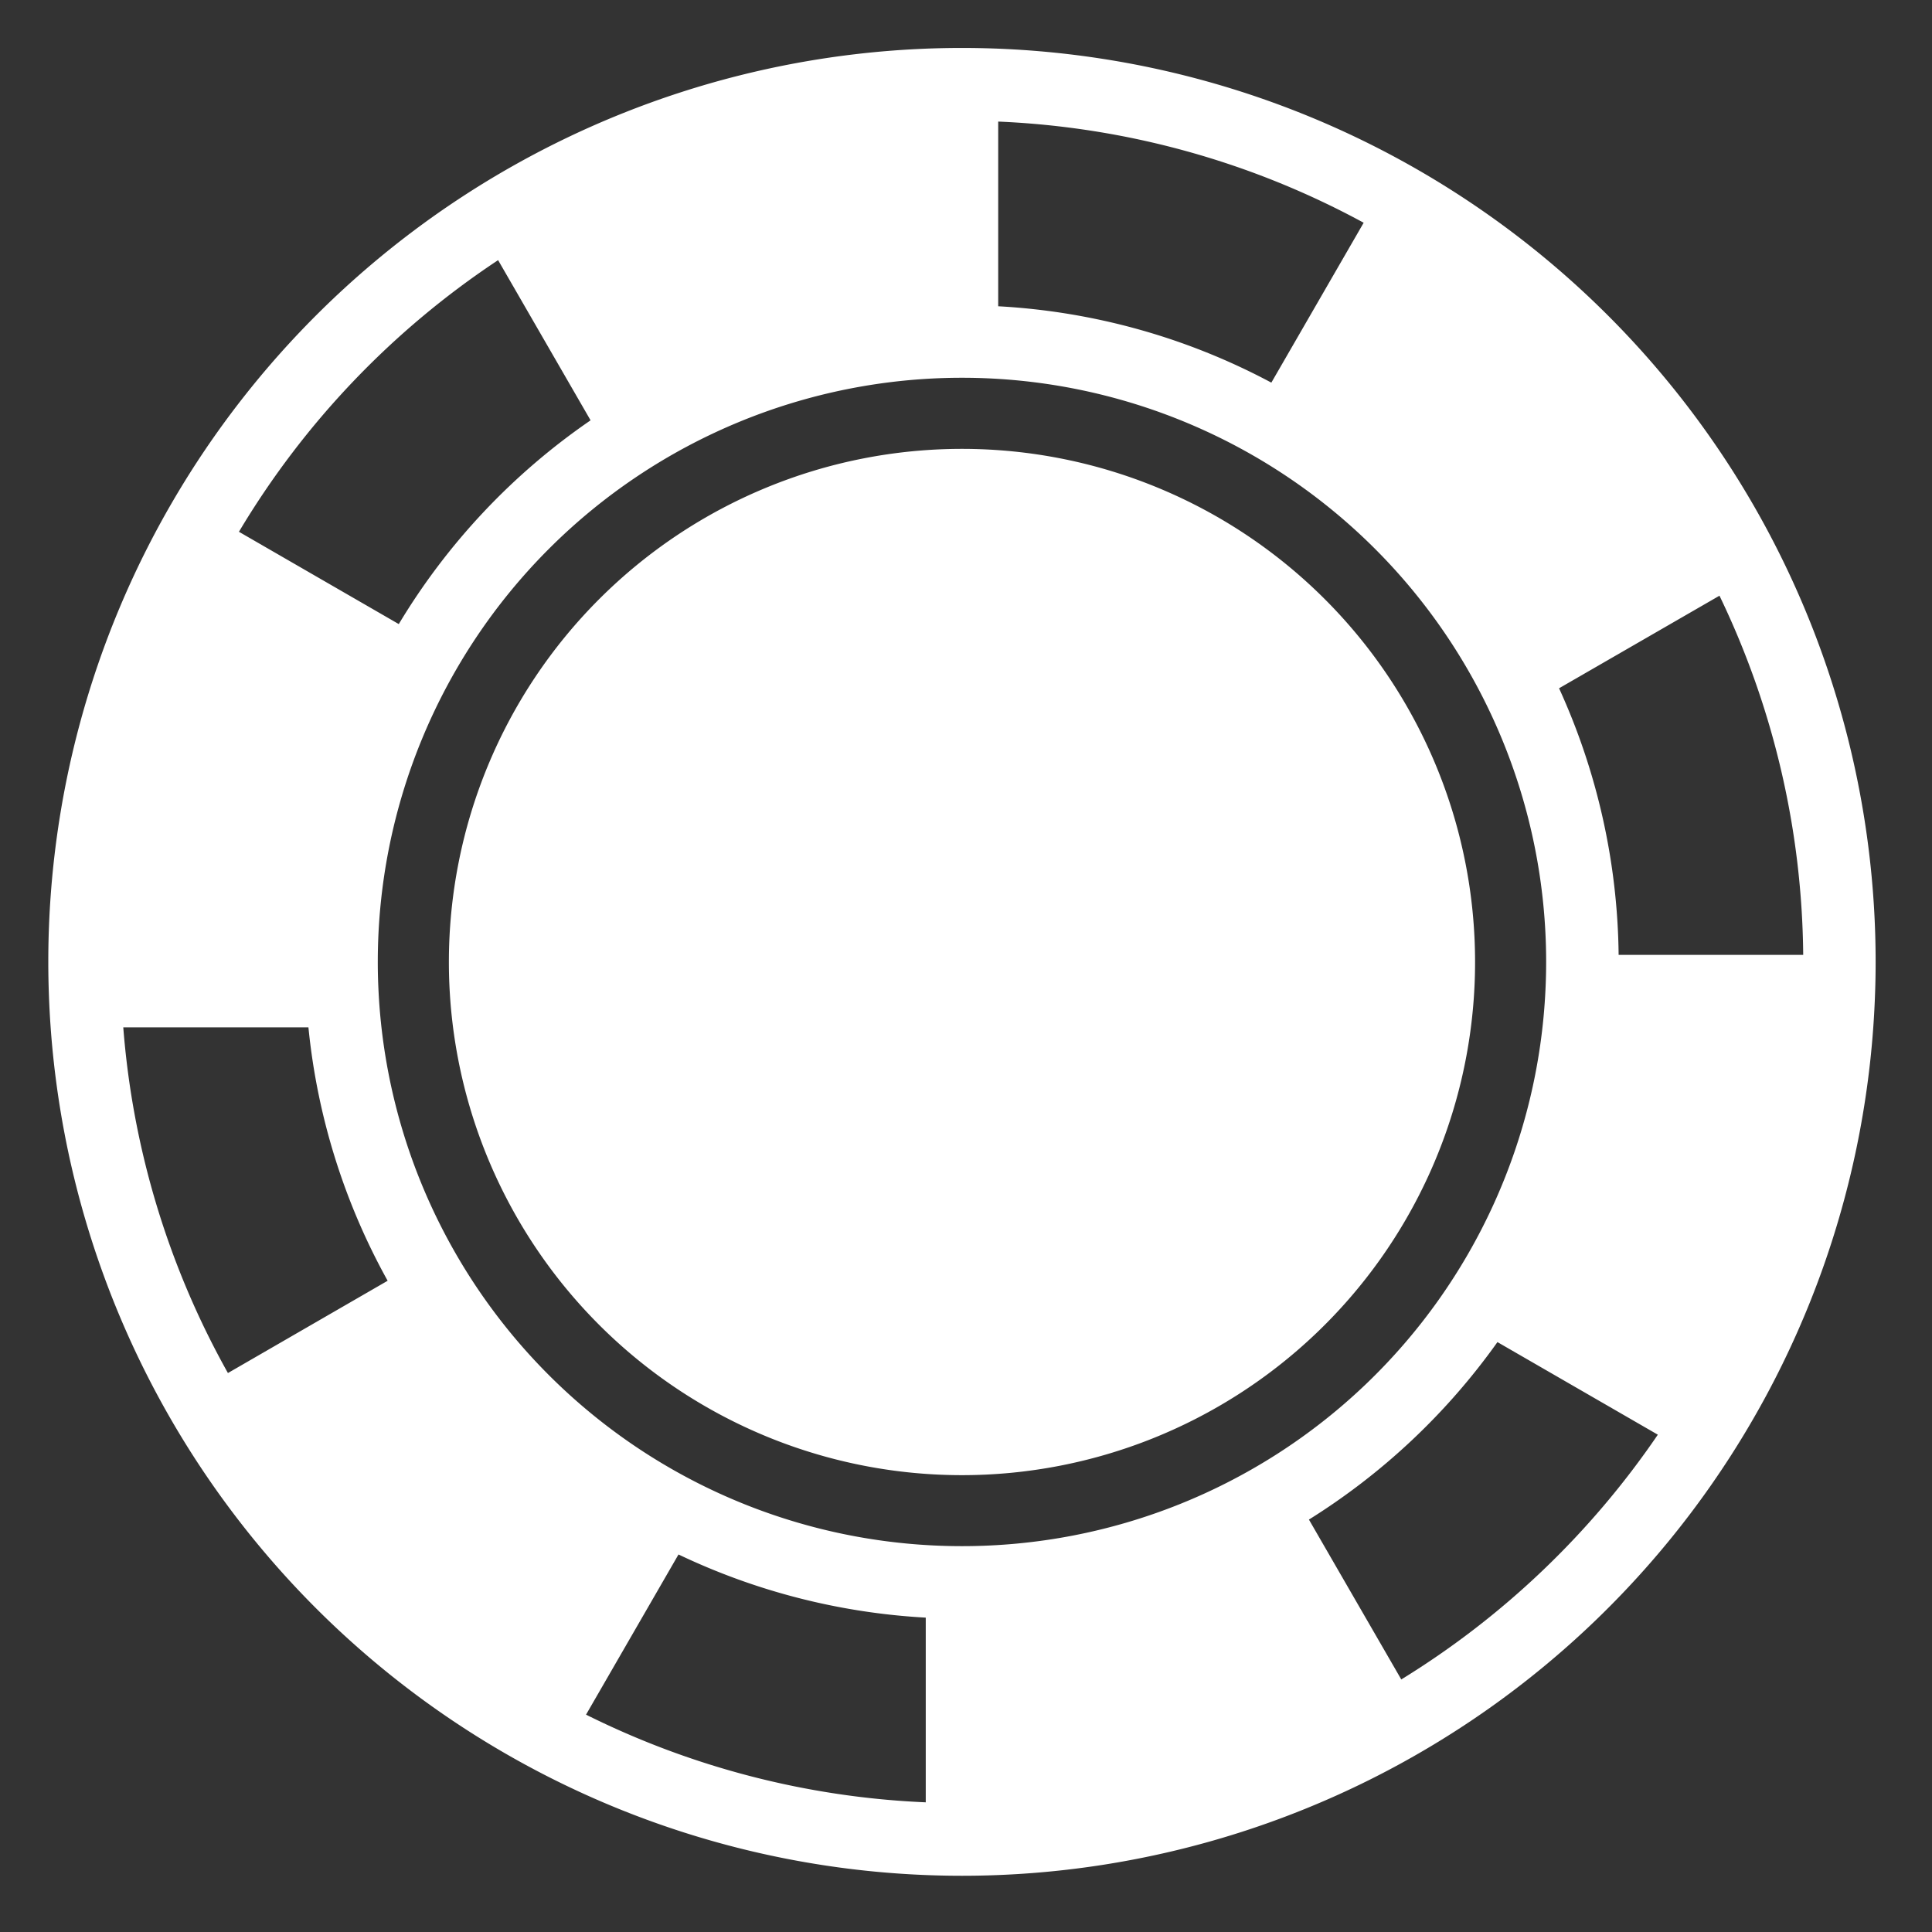 <svg id="all_games" data-name="all games" xmlns="http://www.w3.org/2000/svg" width="120" height="120" viewBox="0 0 120 120">
  <rect x="0" y="0" width="120" height="120" fill="#333333" stroke="none"/>
  <defs>
    <style>
      .cls-1 {
        fill: #fff;
        fill-rule: evenodd;
      }
    </style>
  </defs>
  <path class="cls-1" d="M91.584,61.249c0.024-.483.035-0.986,0.035-1.5a31.869,31.869,0,1,0-63.738,0c0,0.513.011,1.017,0.035,1.5A31.869,31.869,0,0,0,91.584,61.249ZM109.7,32.792A56.75,56.75,0,0,0,3,59.749c0,0.639.011,1.275,0.032,1.883a56.748,56.748,0,0,0,113.434.006c0.022-.614.033-1.25,0.033-1.889A56.839,56.839,0,0,0,109.7,32.792ZM62,7.551a52.166,52.166,0,0,1,22.7,6.284l-5.734,9.931A40.685,40.685,0,0,0,62,19.023V7.551ZM30.938,16.158l5.744,9.949A40.9,40.9,0,0,0,24.769,38.763l-9.928-5.733A52.493,52.493,0,0,1,30.938,16.158ZM14.157,85.282a52.159,52.159,0,0,1-6.5-21.471h11.5a40.691,40.691,0,0,0,4.92,15.739ZM57.5,111.946A52.294,52.294,0,0,1,36.4,106.5l5.743-9.949A40.887,40.887,0,0,0,57.5,100.474v11.472ZM59.75,96.034A36.273,36.273,0,0,1,23.506,61.448c-0.027-.544-0.041-1.116-0.041-1.7a36.284,36.284,0,1,1,72.569,0c0,0.583-.014,1.155-0.041,1.7A36.263,36.263,0,0,1,59.75,96.034Zm27.286,8.28L81.3,94.384A41.031,41.031,0,0,0,93.009,83.36l9.962,5.751A52.612,52.612,0,0,1,87.035,104.314Zm13.5-45.007a40.9,40.9,0,0,0-3.7-16.557L106.8,37a52.4,52.4,0,0,1,5.2,22.31h-11.46Z"/>
</svg>
